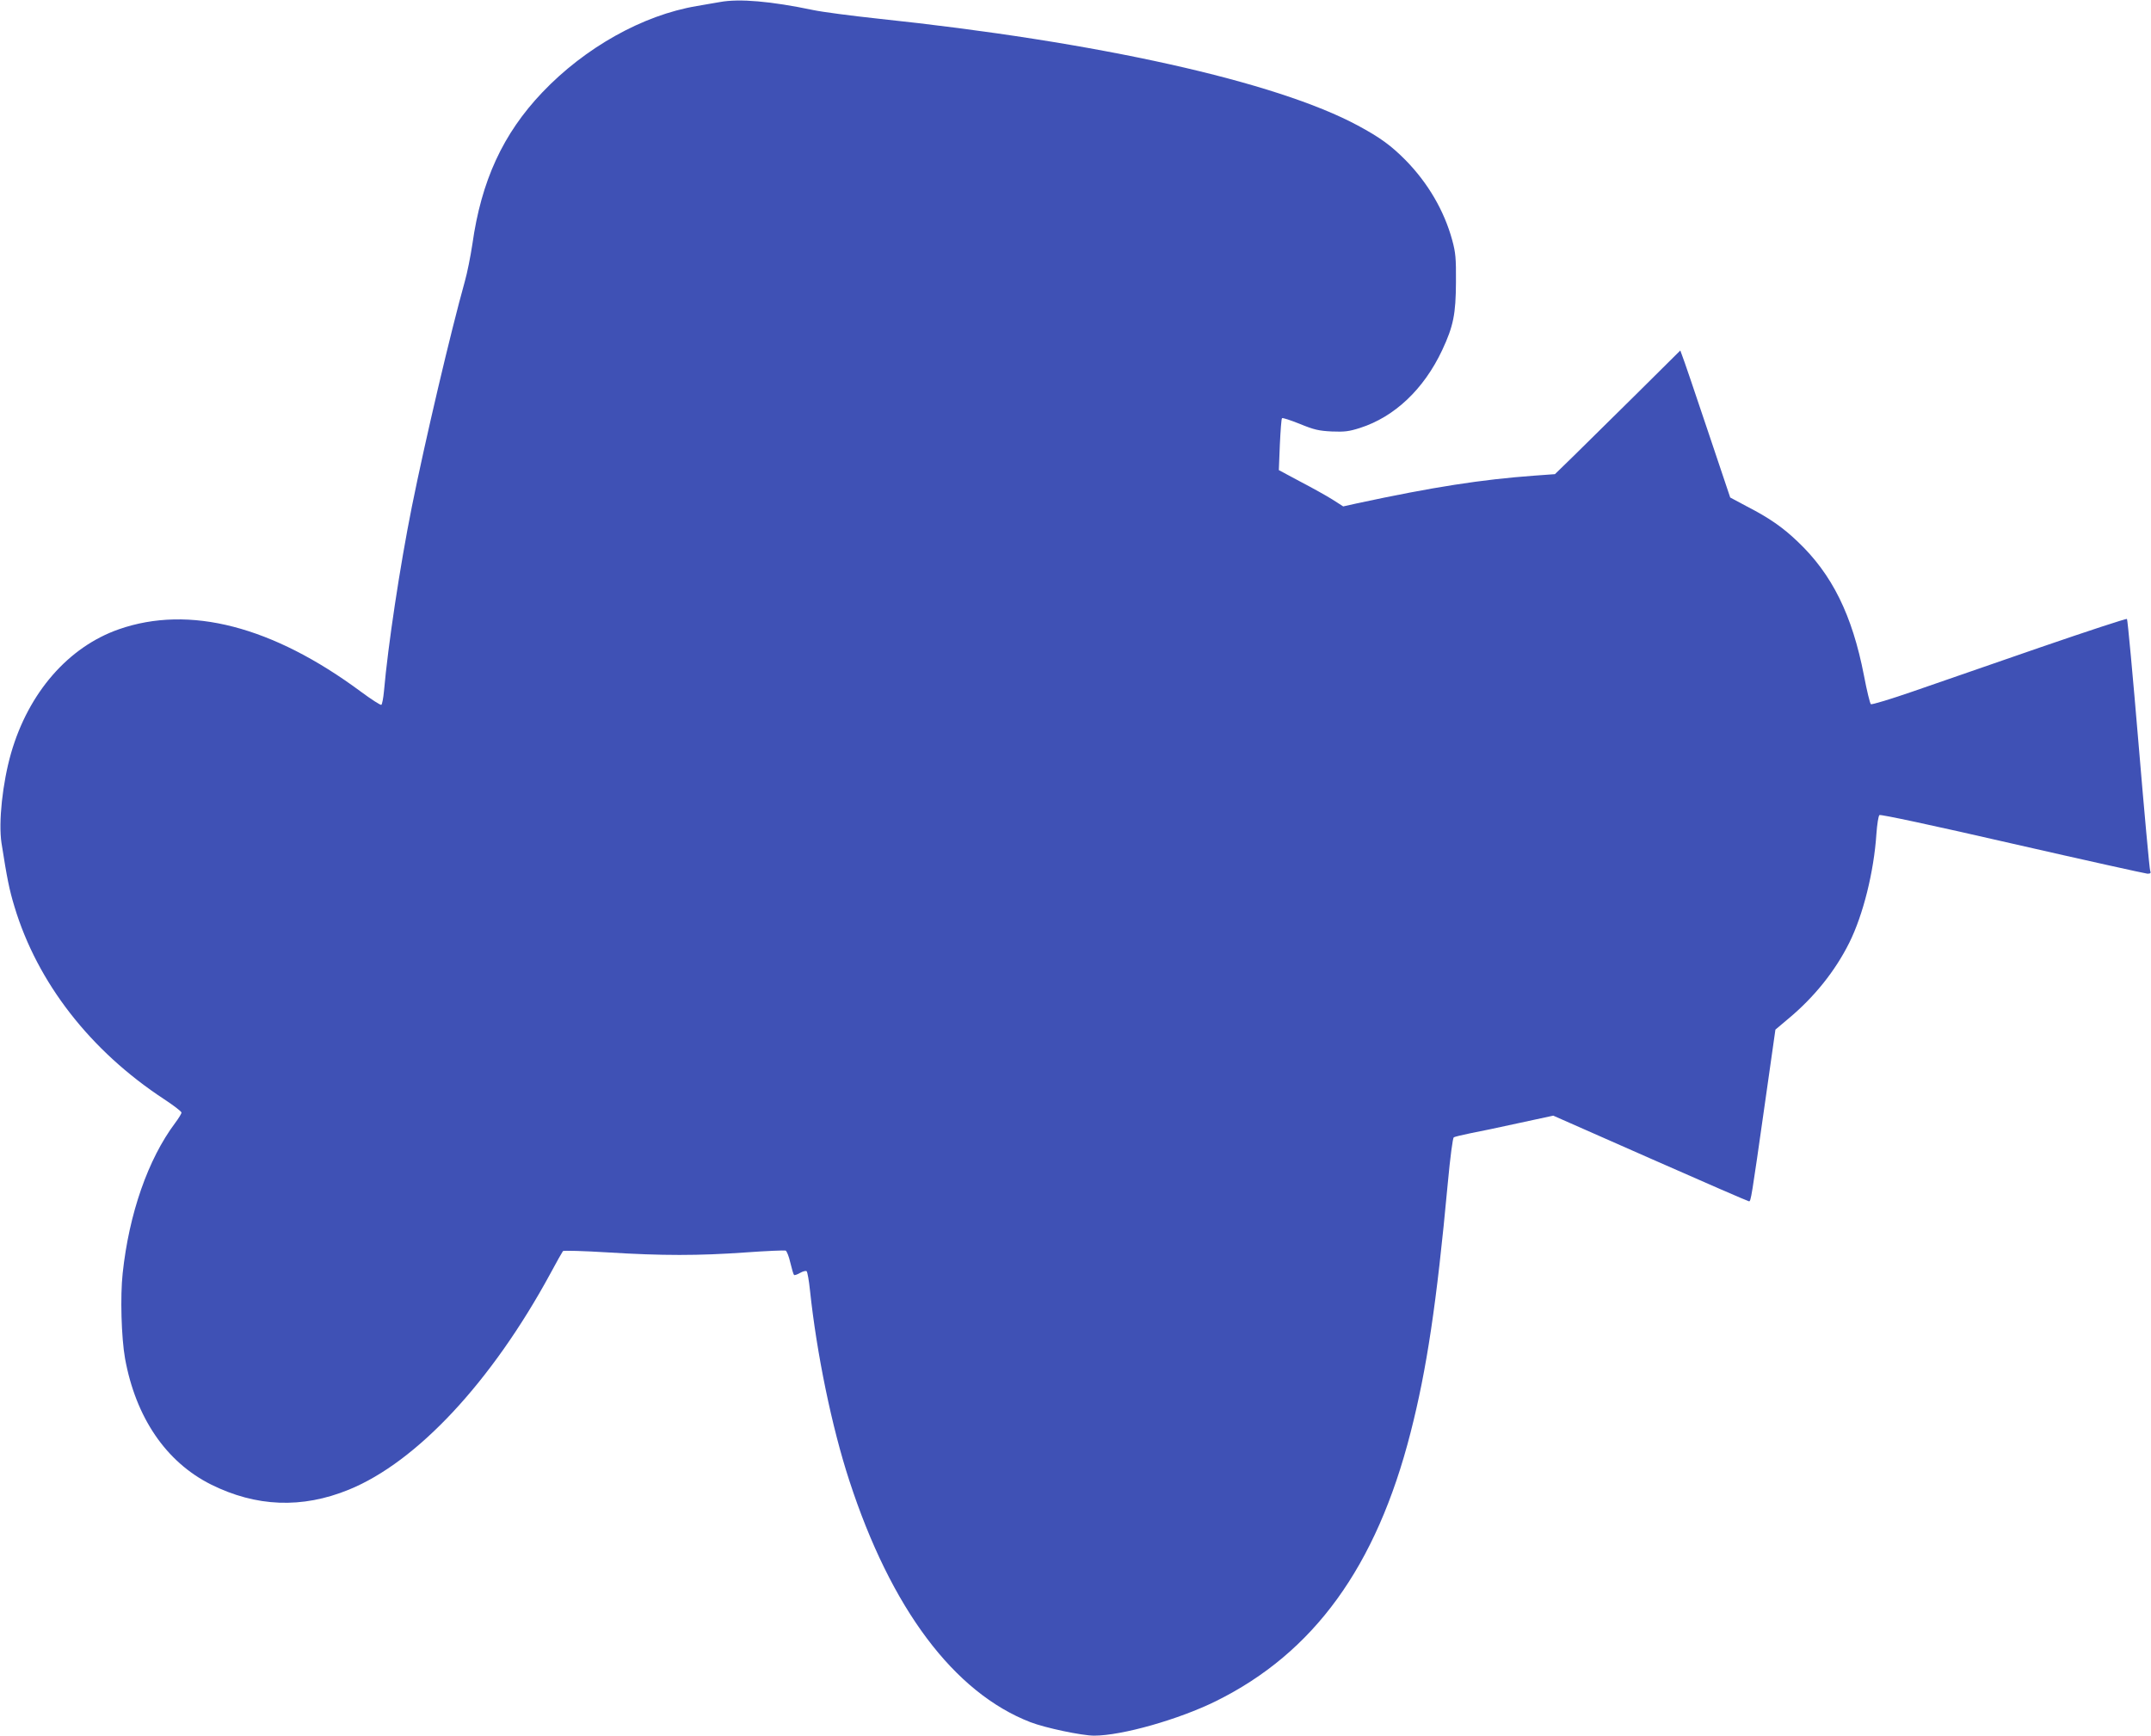 <?xml version="1.0" standalone="no"?>
<!DOCTYPE svg PUBLIC "-//W3C//DTD SVG 20010904//EN"
 "http://www.w3.org/TR/2001/REC-SVG-20010904/DTD/svg10.dtd">
<svg version="1.0" xmlns="http://www.w3.org/2000/svg"
 width="1280pt" height="1033pt" viewBox="0 0 1280 1033"
 preserveAspectRatio="xMidYMid meet">
<g transform="translate(0,1033) scale(0.1,-0.1)"
fill="#3f51b5" stroke="none">
<path d="M4285 10318 c-27 -5 -90 -15 -139 -24 -321 -54 -665 -247 -919 -514
-234 -246 -363 -526 -416 -903 -11 -73 -31 -173 -45 -222 -85 -304 -236 -947
-315 -1340 -72 -360 -142 -826 -166 -1098 -4 -42 -11 -80 -16 -82 -4 -3 -59
32 -121 78 -526 390 -1021 518 -1440 372 -301 -105 -538 -377 -642 -737 -51
-178 -76 -411 -57 -536 33 -210 46 -276 77 -378 136 -452 451 -858 892 -1147
56 -37 102 -72 102 -79 0 -6 -17 -34 -38 -62 -161 -215 -274 -539 -312 -894
-15 -138 -8 -382 14 -507 64 -352 244 -616 511 -750 269 -134 542 -145 821
-31 405 165 850 643 1199 1286 37 69 71 129 75 134 5 4 123 1 267 -8 325 -20
538 -20 821 0 123 9 229 13 237 11 7 -3 20 -36 28 -72 9 -37 18 -69 22 -73 3
-3 19 2 36 12 17 10 35 14 39 10 5 -5 14 -56 20 -114 40 -377 130 -814 234
-1132 248 -762 623 -1262 1078 -1438 88 -34 306 -80 379 -80 165 0 503 96 724
205 583 288 955 800 1159 1599 96 375 155 767 221 1480 15 162 30 273 36 277
7 4 50 14 98 24 47 9 178 36 290 61 l204 44 578 -255 c317 -140 582 -255 587
-255 11 0 14 16 94 579 l63 443 77 65 c154 128 279 284 363 453 82 165 146
421 161 647 4 57 12 107 18 112 7 5 317 -61 791 -170 429 -98 791 -178 804
-179 18 0 22 4 16 18 -4 9 -35 349 -69 754 -34 405 -65 740 -69 744 -3 4 -237
-73 -519 -170 -282 -98 -621 -215 -754 -261 -133 -46 -245 -80 -251 -76 -5 3
-24 80 -41 170 -70 361 -190 604 -395 798 -89 85 -168 140 -302 209 l-99 53
-137 408 c-75 224 -142 421 -149 437 l-11 30 -262 -260 c-144 -142 -312 -308
-373 -368 l-111 -108 -124 -9 c-313 -23 -599 -67 -1055 -165 l-81 -18 -64 41
c-35 22 -121 70 -192 107 l-127 68 6 151 c4 84 9 155 13 158 3 4 51 -12 106
-34 85 -35 113 -41 190 -45 76 -3 102 0 168 21 206 66 380 231 489 463 67 143
81 215 82 404 1 143 -2 176 -22 250 -48 176 -144 340 -277 476 -87 88 -153
136 -285 207 -487 262 -1547 498 -2855 636 -159 17 -333 40 -385 51 -253 53
-441 69 -555 48z"/>
</g>
</svg>
